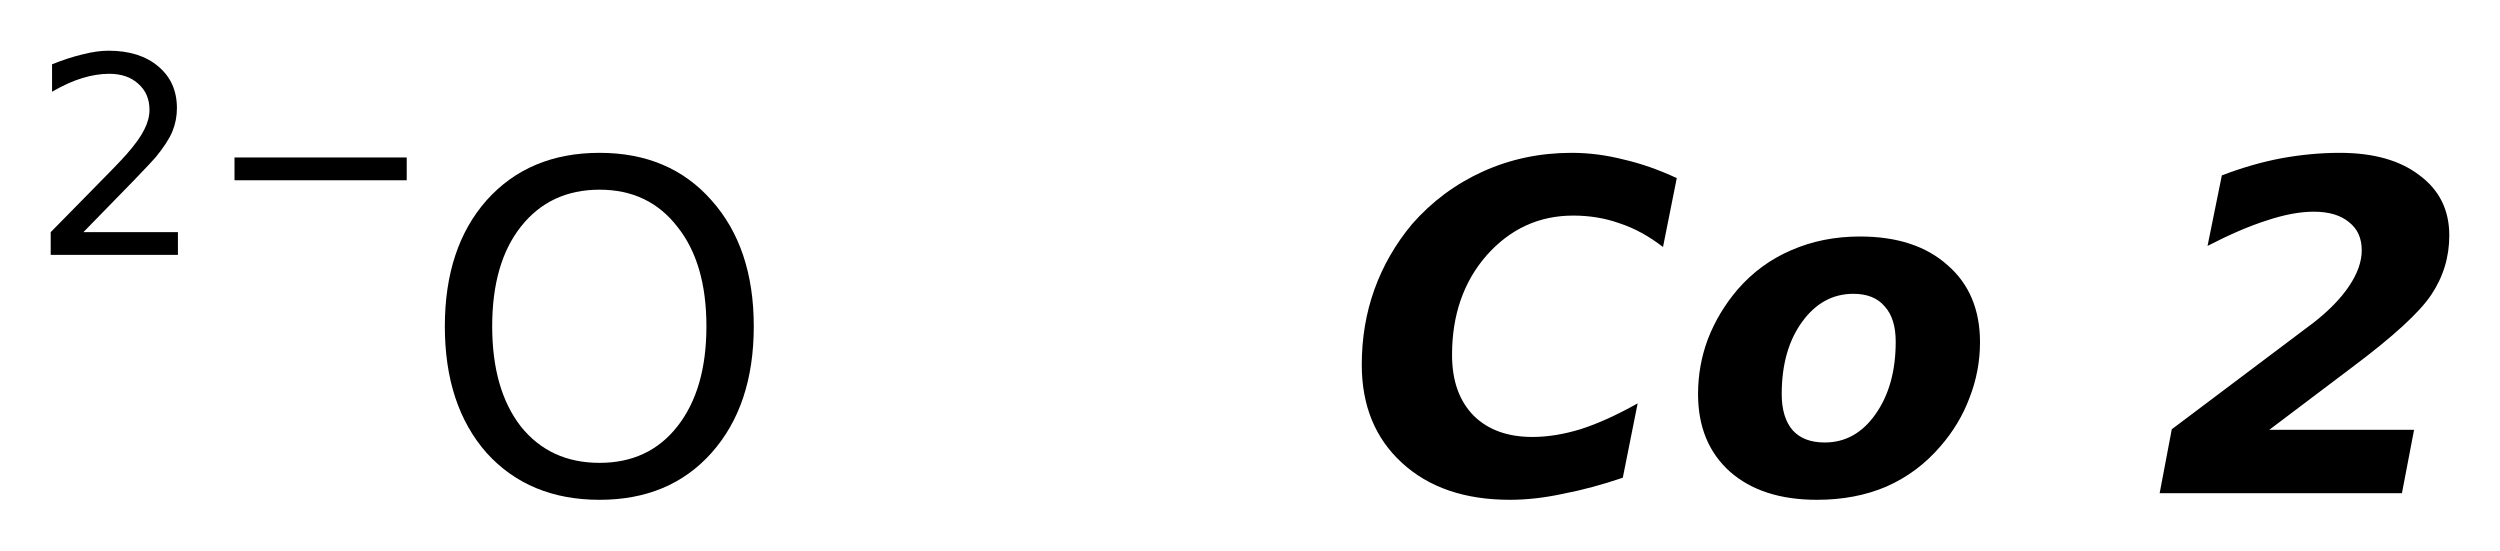 <?xml version='1.0' encoding='UTF-8'?>
<!DOCTYPE svg PUBLIC "-//W3C//DTD SVG 1.1//EN" "http://www.w3.org/Graphics/SVG/1.1/DTD/svg11.dtd">
<svg version='1.2' xmlns='http://www.w3.org/2000/svg' xmlns:xlink='http://www.w3.org/1999/xlink' width='27.611mm' height='6.08mm' viewBox='0 0 27.611 6.08'>
  <desc>Generated by the Chemistry Development Kit (http://github.com/cdk)</desc>
  <g stroke-linecap='round' stroke-linejoin='round' fill='#000000'>
    <rect x='.0' y='.0' width='28.0' height='7.0' fill='#FFFFFF' stroke='none'/>
    <g id='mol1' class='mol'>
      <g id='mol1atm1' class='atom'>
        <path d='M6.622 2.095q-.547 .0 -.869 .408q-.317 .401 -.317 1.101q.0 .699 .317 1.107q.322 .401 .869 .401q.542 .0 .858 -.401q.322 -.408 .322 -1.107q.0 -.7 -.322 -1.101q-.316 -.408 -.858 -.408zM6.622 1.688q.773 -.0 1.235 .523q.468 .523 .468 1.393q.0 .875 -.468 1.399q-.462 .517 -1.235 .517q-.778 -.0 -1.247 -.517q-.462 -.524 -.462 -1.399q.0 -.87 .462 -1.393q.469 -.523 1.247 -.523z' stroke='none'/>
        <path d='M.921 2.564h1.044v.251h-1.405v-.251q.172 -.176 .463 -.471q.296 -.299 .373 -.387q.142 -.161 .197 -.274q.058 -.113 .058 -.219q.0 -.179 -.124 -.288q-.12 -.11 -.321 -.11q-.142 .0 -.299 .048q-.154 .047 -.332 .15v-.303q.182 -.073 .339 -.11q.157 -.04 .285 -.04q.346 .0 .551 .175q.204 .172 .204 .46q.0 .135 -.051 .259q-.051 .121 -.186 .285q-.037 .044 -.237 .252q-.197 .204 -.559 .573zM2.59 1.739h1.902v.252h-1.902v-.252z' stroke='none'/>
      </g>
      <path id='mol1atm2' class='atom' d='M17.923 5.276q-.341 .116 -.657 .177q-.31 .067 -.59 .067q-.748 -.0 -1.192 -.408q-.444 -.407 -.444 -1.083q-.0 -.444 .14 -.833q.14 -.389 .413 -.718q.329 -.377 .785 -.584q.456 -.206 .979 -.206q.286 -.0 .572 .073q.292 .067 .59 .206l-.152 .761q-.237 -.183 -.481 -.262q-.237 -.085 -.511 -.085q-.565 .0 -.955 .438q-.383 .438 -.383 1.101q.0 .426 .237 .669q.238 .237 .651 .237q.25 .0 .529 -.085q.286 -.091 .633 -.286l-.164 .821zM20.469 3.245q-.341 -.0 -.566 .31q-.225 .31 -.225 .797q.0 .261 .122 .401q.121 .134 .353 .134q.34 .0 .559 -.31q.225 -.316 .225 -.803q.0 -.256 -.121 -.389q-.116 -.14 -.347 -.14zM20.542 2.612q.614 .0 .967 .316q.359 .311 .359 .852q-.0 .316 -.116 .614q-.109 .292 -.322 .536q-.25 .292 -.596 .444q-.341 .146 -.767 .146q-.608 -.0 -.961 -.311q-.352 -.316 -.352 -.857q-.0 -.317 .109 -.608q.116 -.299 .329 -.548q.249 -.286 .59 -.432q.346 -.152 .76 -.152zM25.063 4.747h1.599l-.134 .7h-2.676l.134 -.706l1.569 -1.18q.256 -.201 .389 -.401q.14 -.207 .14 -.396q.0 -.2 -.14 -.31q-.139 -.116 -.389 -.116q-.231 .0 -.523 .098q-.286 .091 -.651 .28l.158 -.779q.335 -.128 .657 -.189q.329 -.06 .645 -.06q.56 -.0 .882 .249q.328 .243 .328 .663q.0 .359 -.2 .657q-.195 .292 -.87 .797l-.918 .693z' stroke='none'/>
    </g>
  </g>
</svg>
